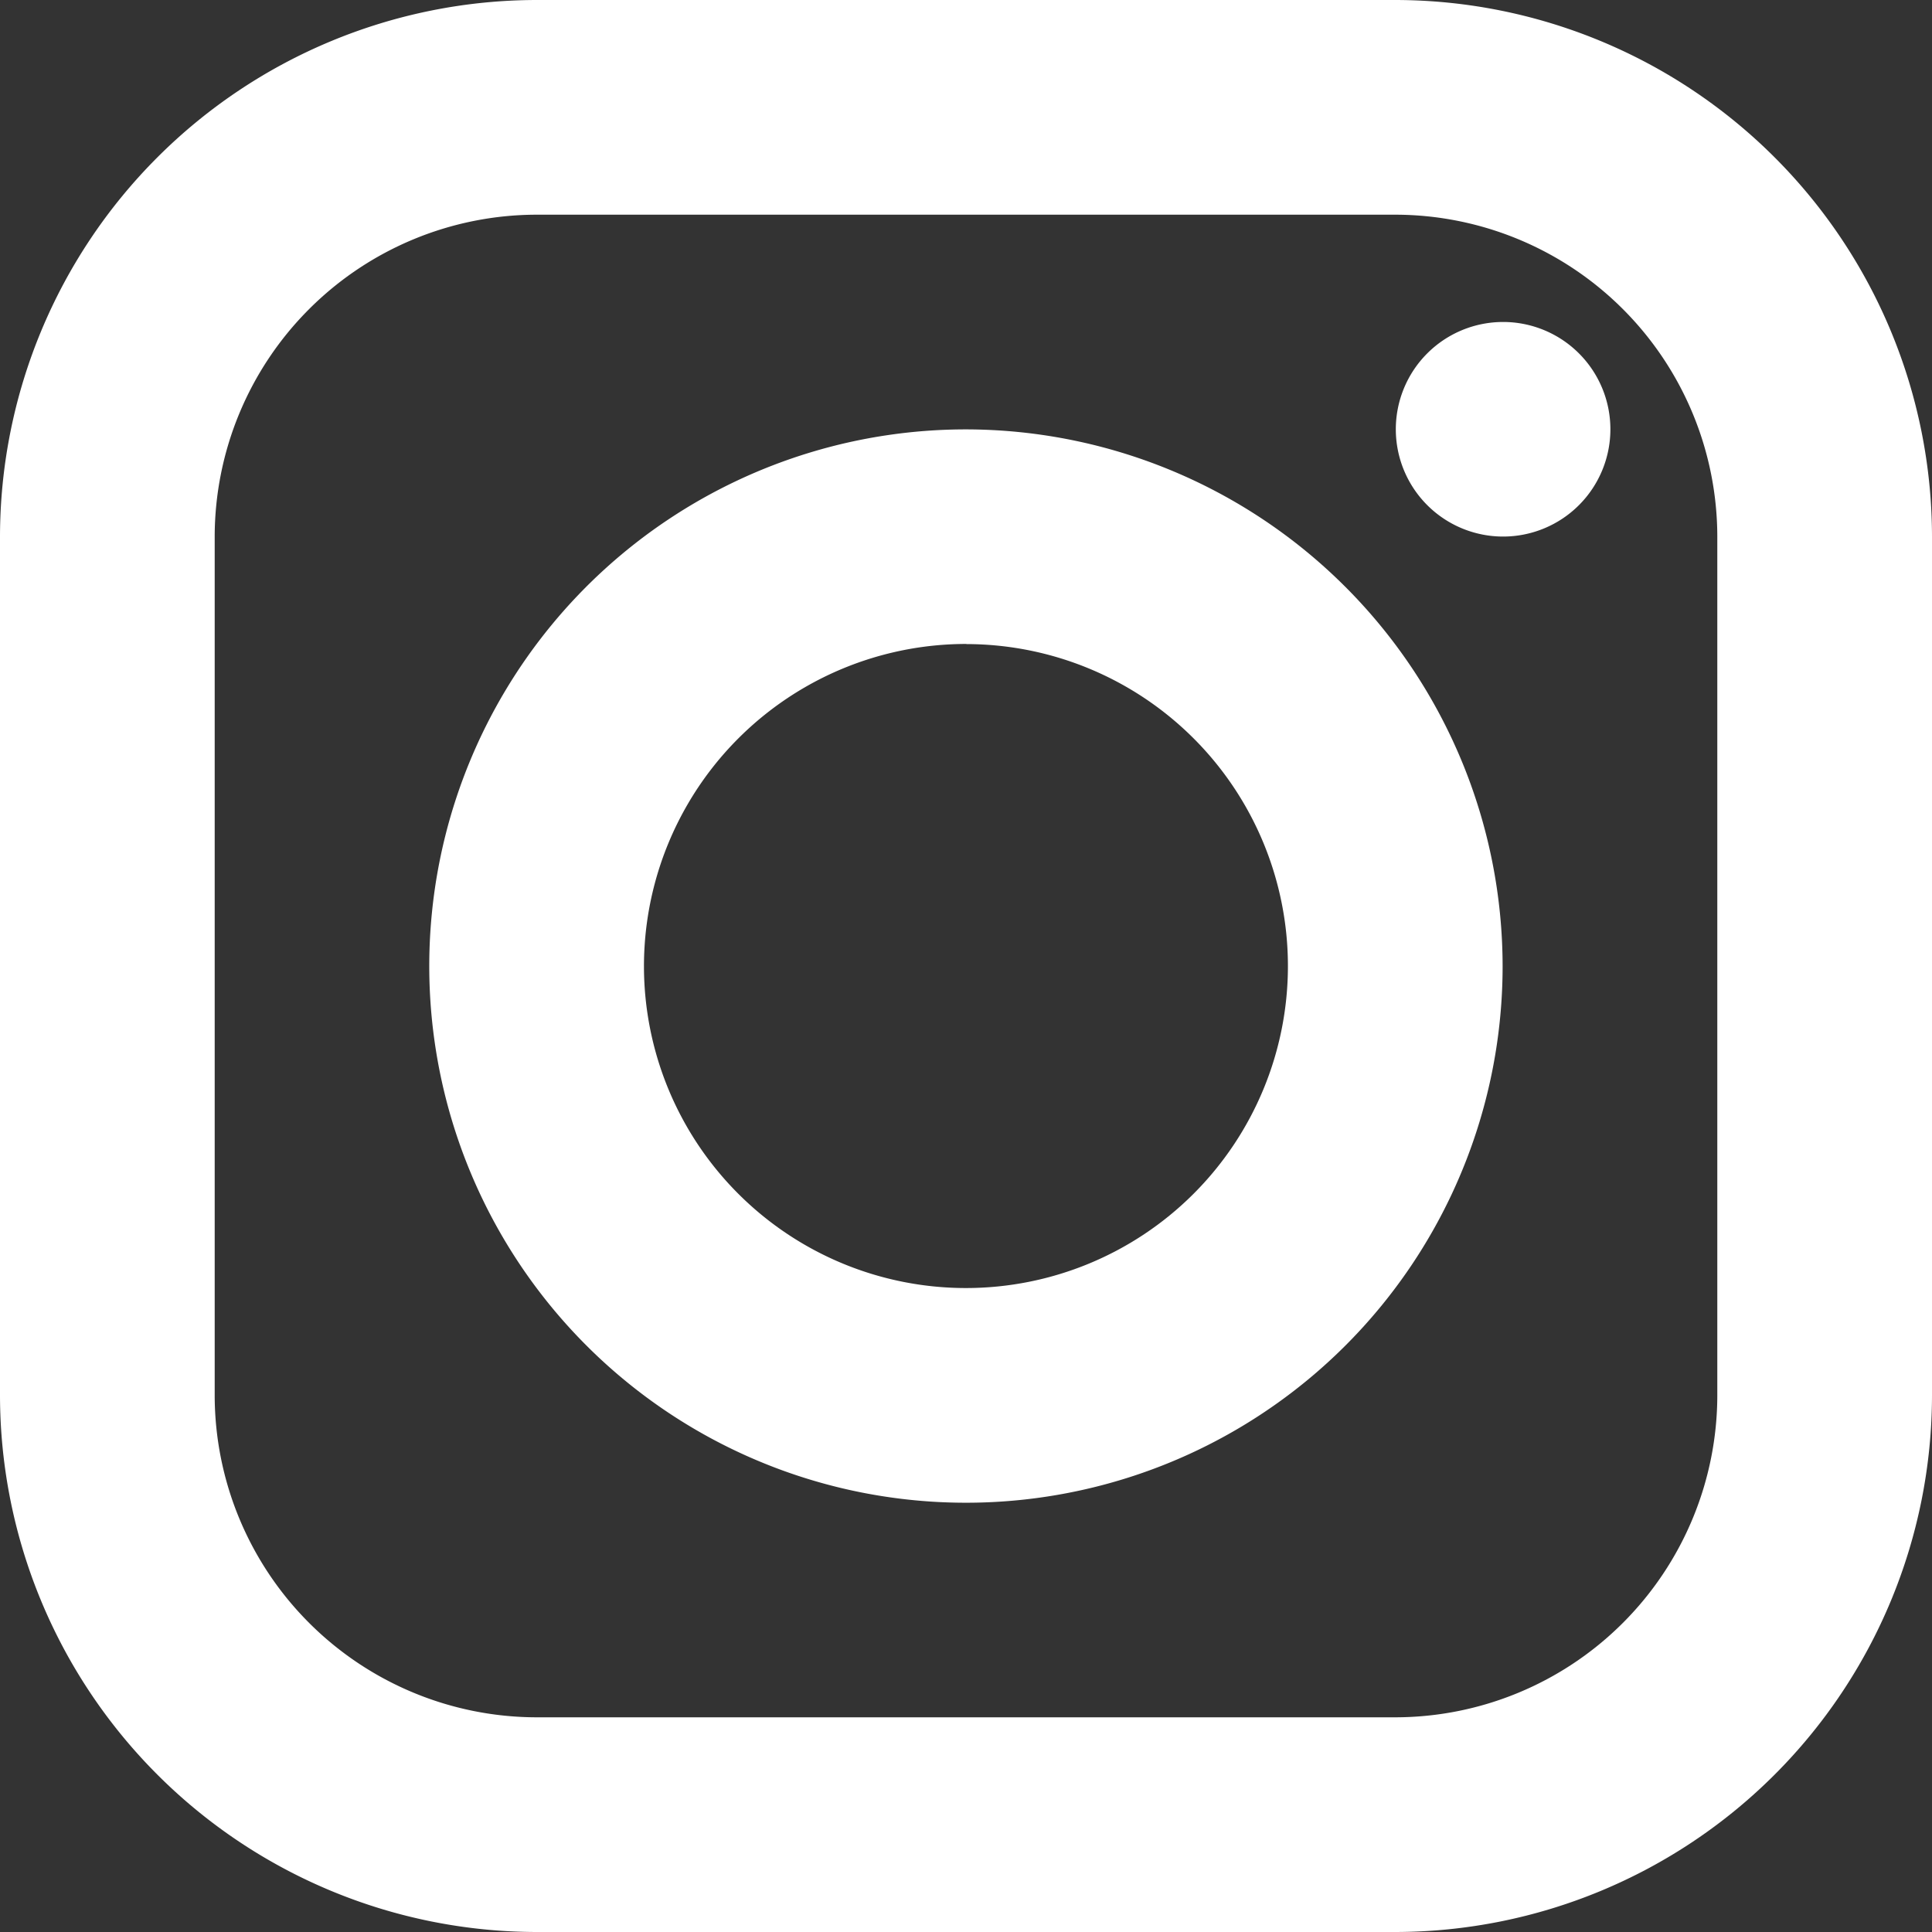 <svg xmlns="http://www.w3.org/2000/svg" width="15.793" height="15.793" viewBox="0 0 15.793 15.793">
  <rect x="0" y="0" width="15.793" height="15.793" fill="#333333" stroke="none"/>
  <path id="icons8-instagram" d="M7.387,3A4.392,4.392,0,0,0,3,7.387v7.019a4.392,4.392,0,0,0,4.387,4.387h7.019a4.392,4.392,0,0,0,4.387-4.387V7.387A4.392,4.392,0,0,0,14.406,3Zm0,1.755h7.019a2.635,2.635,0,0,1,2.632,2.632v7.019a2.635,2.635,0,0,1-2.632,2.632H7.387a2.635,2.635,0,0,1-2.632-2.632V7.387A2.635,2.635,0,0,1,7.387,4.755Zm7.9.877a.877.877,0,1,0,.877.877A.877.877,0,0,0,15.283,5.632ZM10.9,6.51A4.387,4.387,0,1,0,15.283,10.9,4.392,4.392,0,0,0,10.9,6.51Zm0,1.755A2.632,2.632,0,1,1,8.264,10.9,2.635,2.635,0,0,1,10.9,8.264Z" transform="translate(-3 -3)" fill="#fff"/>
</svg>
